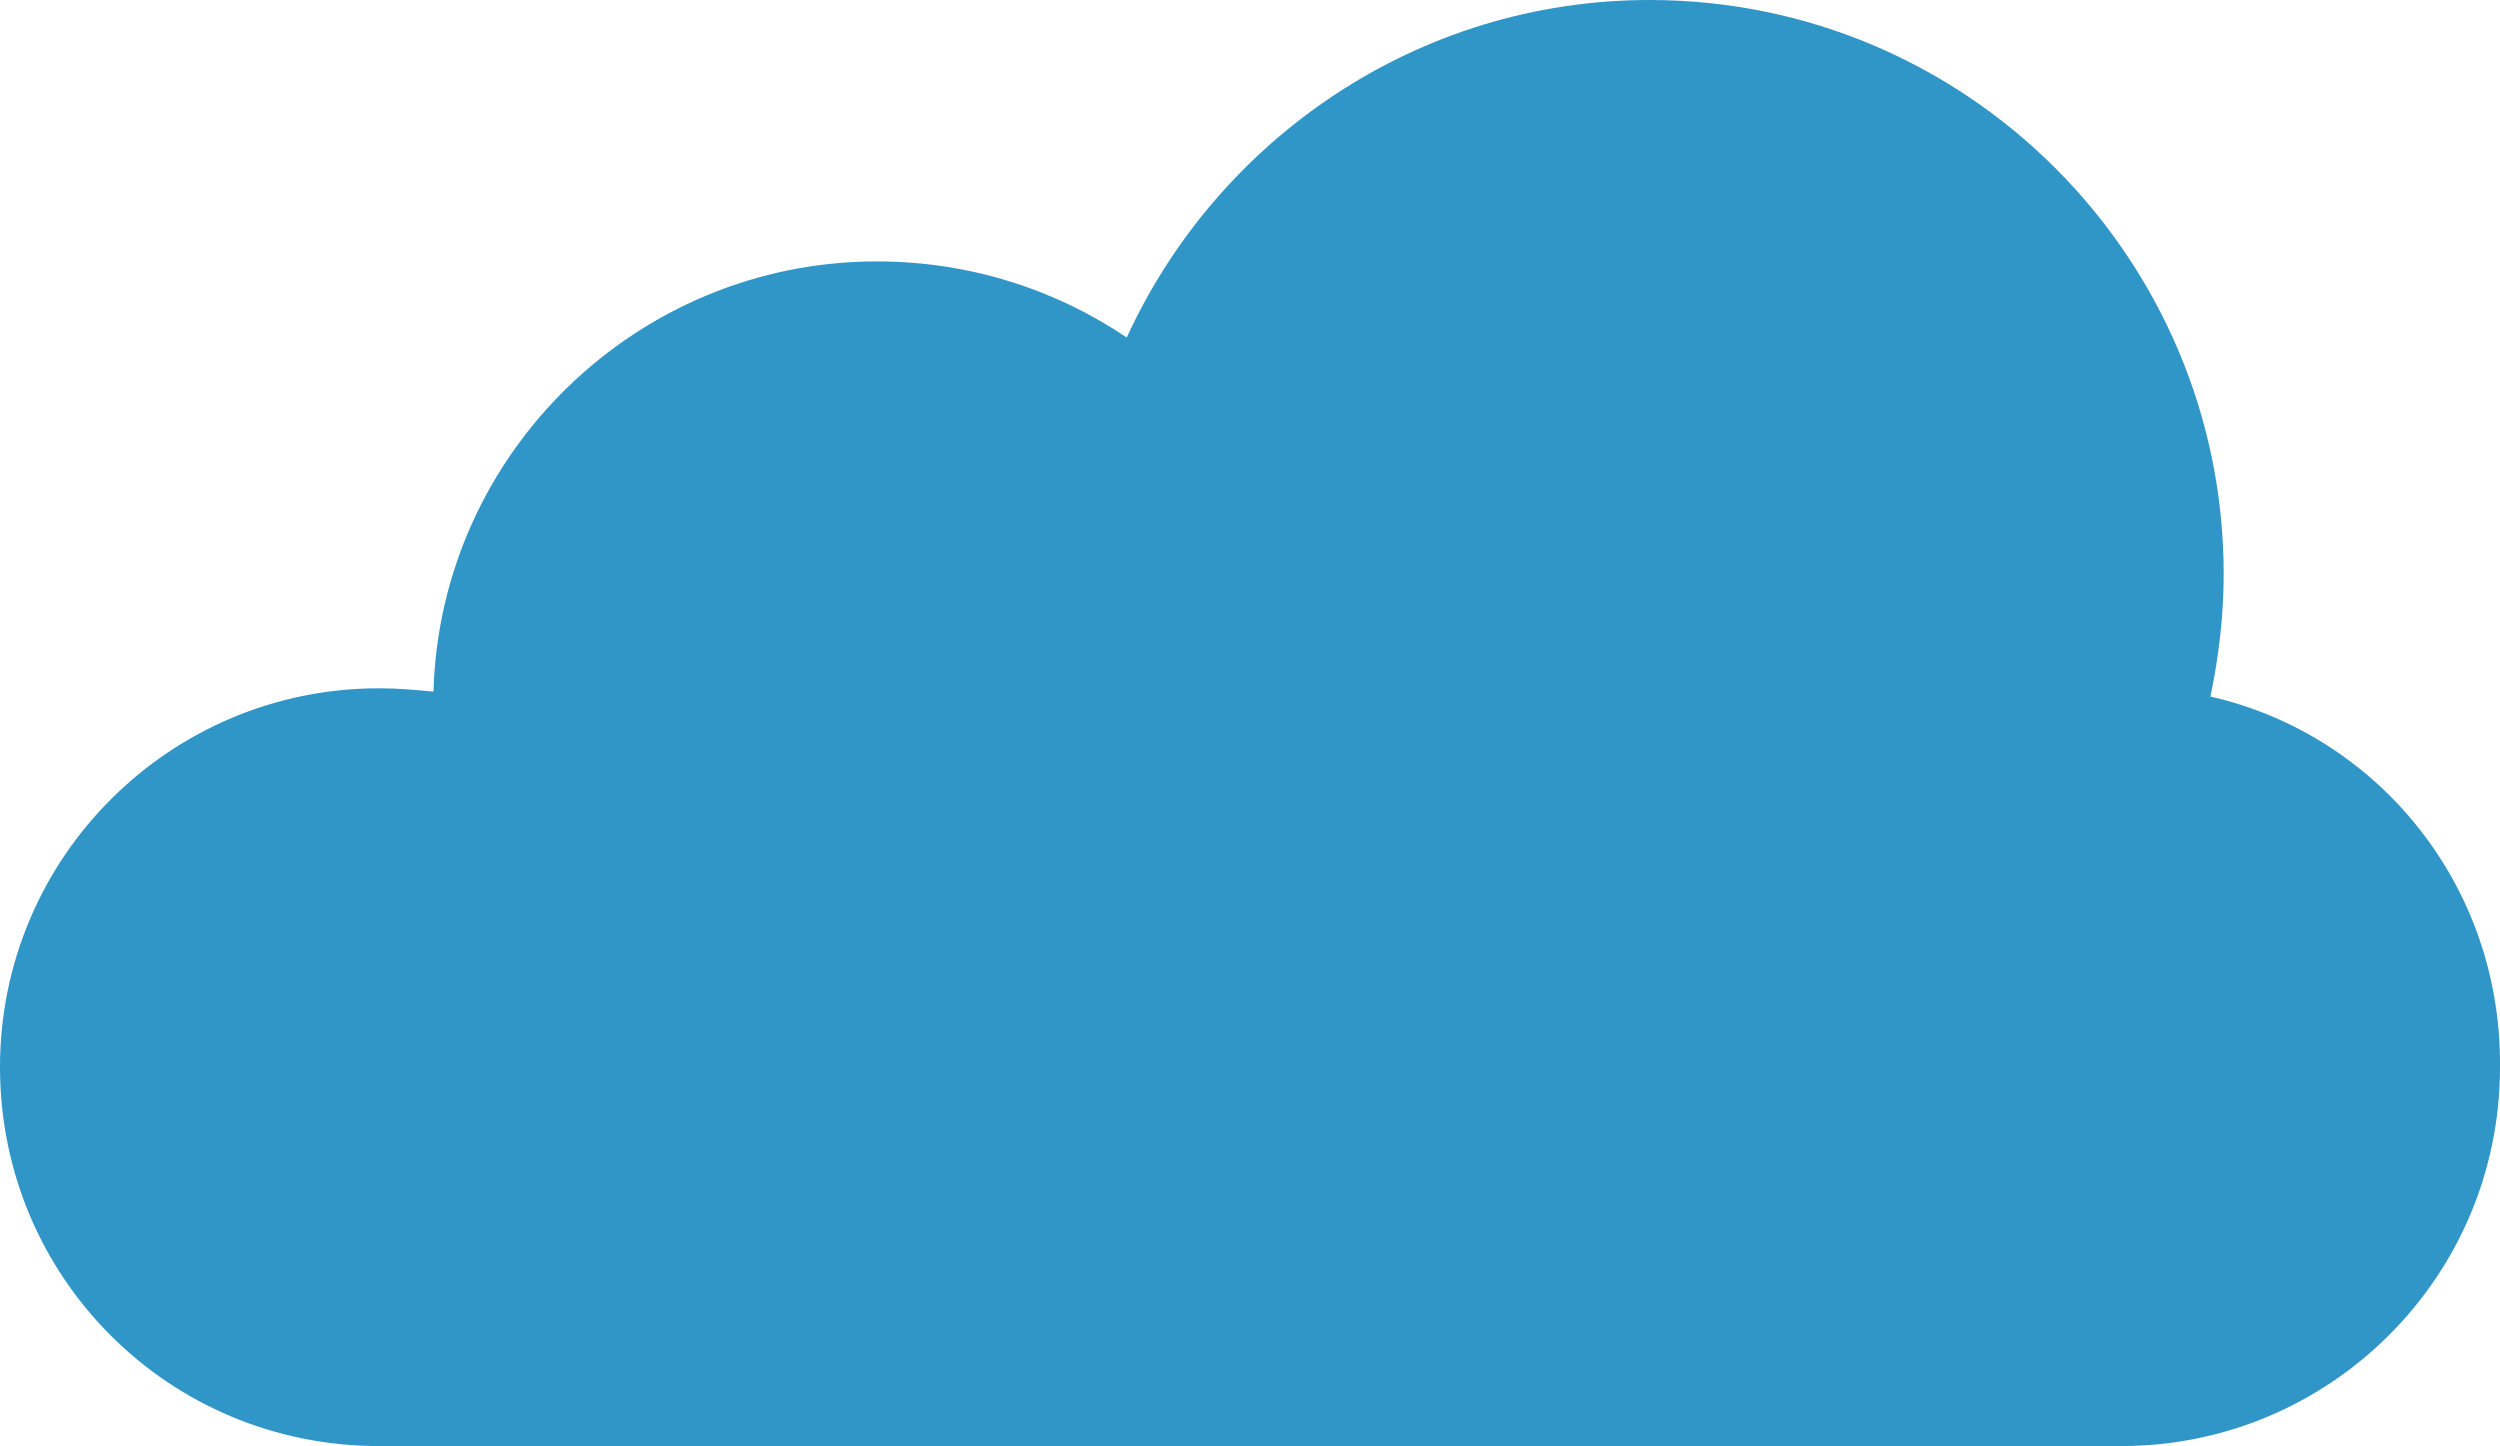 <?xml version="1.0" encoding="UTF-8"?><svg id="Laag_2" xmlns="http://www.w3.org/2000/svg" viewBox="0 0 151.1 87.4"><defs><style>.cls-1{fill:#3095c7;}</style></defs><g id="layer"><path class="cls-1" d="M133.6,42.1c.5-2.4,.8-4.9,.8-7.4C134.4,15.6,118.9,0,99.7,0c-14,0-26.1,8.4-31.6,20.4-4.3-2.9-9.5-4.6-15.1-4.6-14.5,0-26.4,11.6-26.8,26-1.1-.1-2.1-.2-3.3-.2C10.3,41.6,0,51.8,0,64.5s10.2,22.9,22.9,22.9h105.3c12.6,0,22.9-10.2,22.9-22.9,.1-11-7.4-20.1-17.5-22.4"/></g></svg>